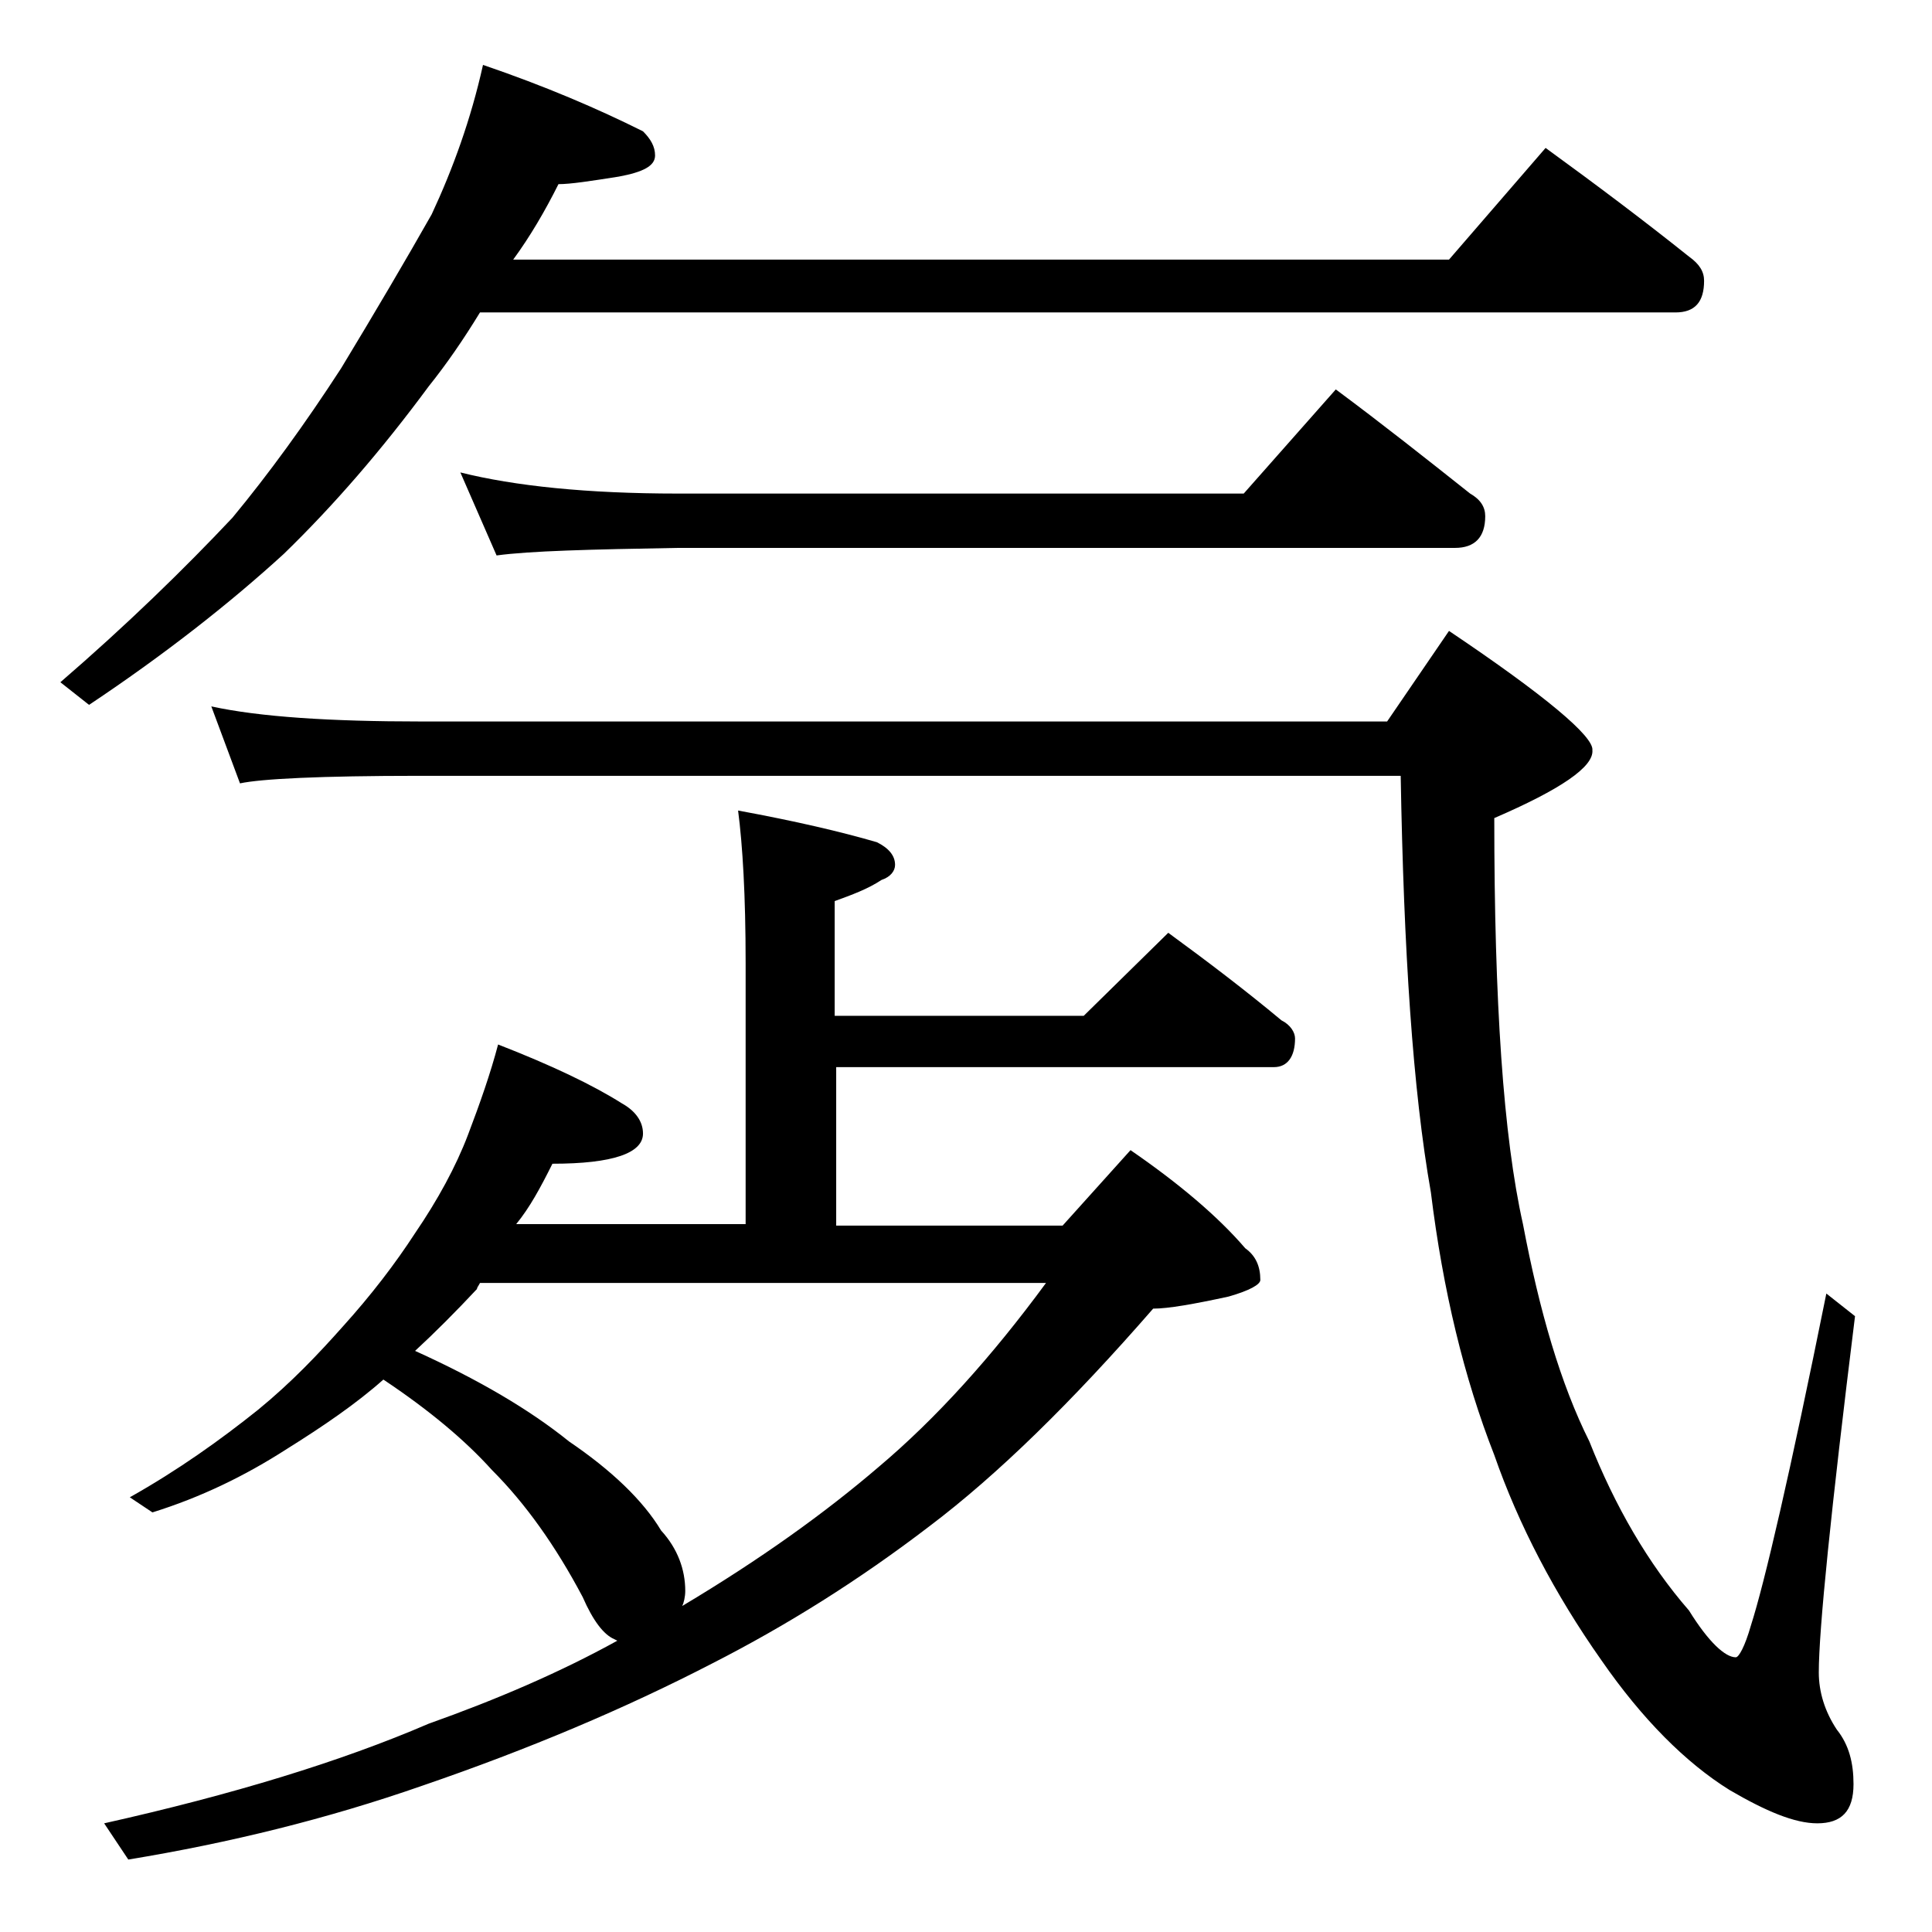 <?xml version="1.0" encoding="utf-8"?>
<!-- Generator: Adobe Illustrator 18.0.0, SVG Export Plug-In . SVG Version: 6.00 Build 0)  -->
<!DOCTYPE svg PUBLIC "-//W3C//DTD SVG 1.1//EN" "http://www.w3.org/Graphics/SVG/1.1/DTD/svg11.dtd">
<svg version="1.1" id="Layer_1" xmlns="http://www.w3.org/2000/svg" xmlns:xlink="http://www.w3.org/1999/xlink" x="0px" y="0px"
	 viewBox="0 0 128 128" enable-background="new 0 0 128 128" xml:space="preserve">
<path d="M32,4.3c4.1,1.4,7.6,2.9,10.6,4.4c0.5,0.5,0.8,1,0.8,1.6c0,0.7-0.8,1.1-2.4,1.4c-1.9,0.3-3.2,0.5-4,0.5
	c-0.9,1.8-1.9,3.5-3,5h62l6.4-7.4c3.3,2.4,6.5,4.8,9.5,7.2c0.7,0.5,1,1,1,1.6c0,1.4-0.6,2.1-1.9,2.1H31.8c-1.1,1.8-2.2,3.4-3.4,4.9
	c-3.1,4.2-6.3,7.9-9.6,11.1c-3.5,3.2-7.8,6.6-12.9,10L4,45.2c4.4-3.8,8.2-7.5,11.4-10.9c2.4-2.9,4.8-6.2,7.2-9.9
	c2.3-3.8,4.3-7.2,6-10.2C30,11.2,31.2,7.9,32,4.3z M48.9,53.7c3.8,0.7,6.8,1.4,9.2,2.1c0.8,0.4,1.2,0.9,1.2,1.5c0,0.4-0.3,0.8-0.9,1
	c-0.9,0.6-2,1-3.1,1.4v7.6h16.5l5.6-5.5c2.6,1.9,5.1,3.8,7.5,5.8c0.6,0.3,0.9,0.8,0.9,1.2c0,1.2-0.5,1.9-1.4,1.9H55.4v10.5h15l4.5-5
	c3.2,2.2,5.8,4.4,7.6,6.5c0.7,0.5,1,1.2,1,2.1c0,0.3-0.7,0.7-2.1,1.1c-2.3,0.5-4,0.8-5,0.8c-5.4,6.2-10.3,11-14.8,14.4
	c-4.7,3.6-9.5,6.6-14.4,9.1c-5.8,3-12.2,5.7-19.2,8.1c-6.3,2.2-12.8,3.8-19.5,4.9l-1.6-2.4c8.5-1.9,15.7-4.1,21.5-6.6
	c4.5-1.6,8.7-3.4,12.5-5.5l-0.2-0.1c-0.7-0.3-1.4-1.2-2.1-2.8c-1.8-3.4-3.8-6.2-6-8.4c-1.8-2-4.2-4-7.2-6c-1.8,1.6-4,3.1-6.4,4.6
	c-2.8,1.8-5.7,3.2-8.9,4.2l-1.5-1c3.2-1.8,6-3.8,8.5-5.8c2.2-1.8,4-3.7,5.6-5.5c1.9-2.1,3.5-4.2,4.8-6.2c1.5-2.2,2.7-4.4,3.5-6.5
	c0.8-2.1,1.5-4.1,2-6c3.6,1.4,6.3,2.7,8.2,3.9c0.9,0.5,1.4,1.2,1.4,2c0,1.3-2,2-6,2c-0.8,1.6-1.5,2.9-2.4,4h15.2V63.8
	C49.4,59.3,49.2,56,48.9,53.7z M14,46.8c3.2,0.7,7.9,1,13.9,1h64l4.1-6c6.4,4.3,9.6,7,9.5,7.9c0.1,1.1-2.1,2.6-6.5,4.5
	c0,12.2,0.6,21.1,1.9,26.9c1.1,5.8,2.5,10.6,4.4,14.4c1.7,4.3,3.9,8.1,6.6,11.2c1.3,2.1,2.4,3.1,3.1,3.1c0.2,0,0.6-0.7,1-2.1
	c0.9-2.8,2.6-10.1,5-22l1.9,1.5c-1.6,12.9-2.4,20.8-2.4,23.6c0,1.3,0.4,2.6,1.2,3.8c0.8,1,1.1,2.2,1.1,3.6c0,1.8-0.8,2.6-2.4,2.6
	c-1.5,0-3.4-0.8-5.8-2.2c-2.9-1.8-5.8-4.7-8.5-8.6c-3.1-4.4-5.5-9-7.1-13.6c-2-5.1-3.4-10.9-4.2-17.4c-1.2-6.8-1.8-16-2-27.6h-65
	c-6.6,0-10.5,0.2-11.9,0.5L14,46.8z M27.5,89.5c4.2,1.9,7.6,3.9,10.2,6c2.8,1.9,4.9,3.9,6.1,5.9c1.1,1.2,1.6,2.6,1.6,4
	c0,0.4-0.1,0.8-0.2,1c5.2-3.1,9.5-6.2,13-9.2c3.8-3.2,7.5-7.3,11.1-12.2H31.8c-0.1,0.2-0.2,0.3-0.2,0.4
	C30.2,86.9,28.8,88.3,27.5,89.5z M30.5,31.3c3.6,0.9,8.4,1.4,14.4,1.4h37.5l6.1-6.9c3.1,2.3,6,4.6,8.9,6.9c0.7,0.4,1,0.9,1,1.5
	c0,1.4-0.7,2.1-2,2.1H44.9c-5.8,0.1-9.8,0.2-12,0.5L30.5,31.3z"/>
</svg>
